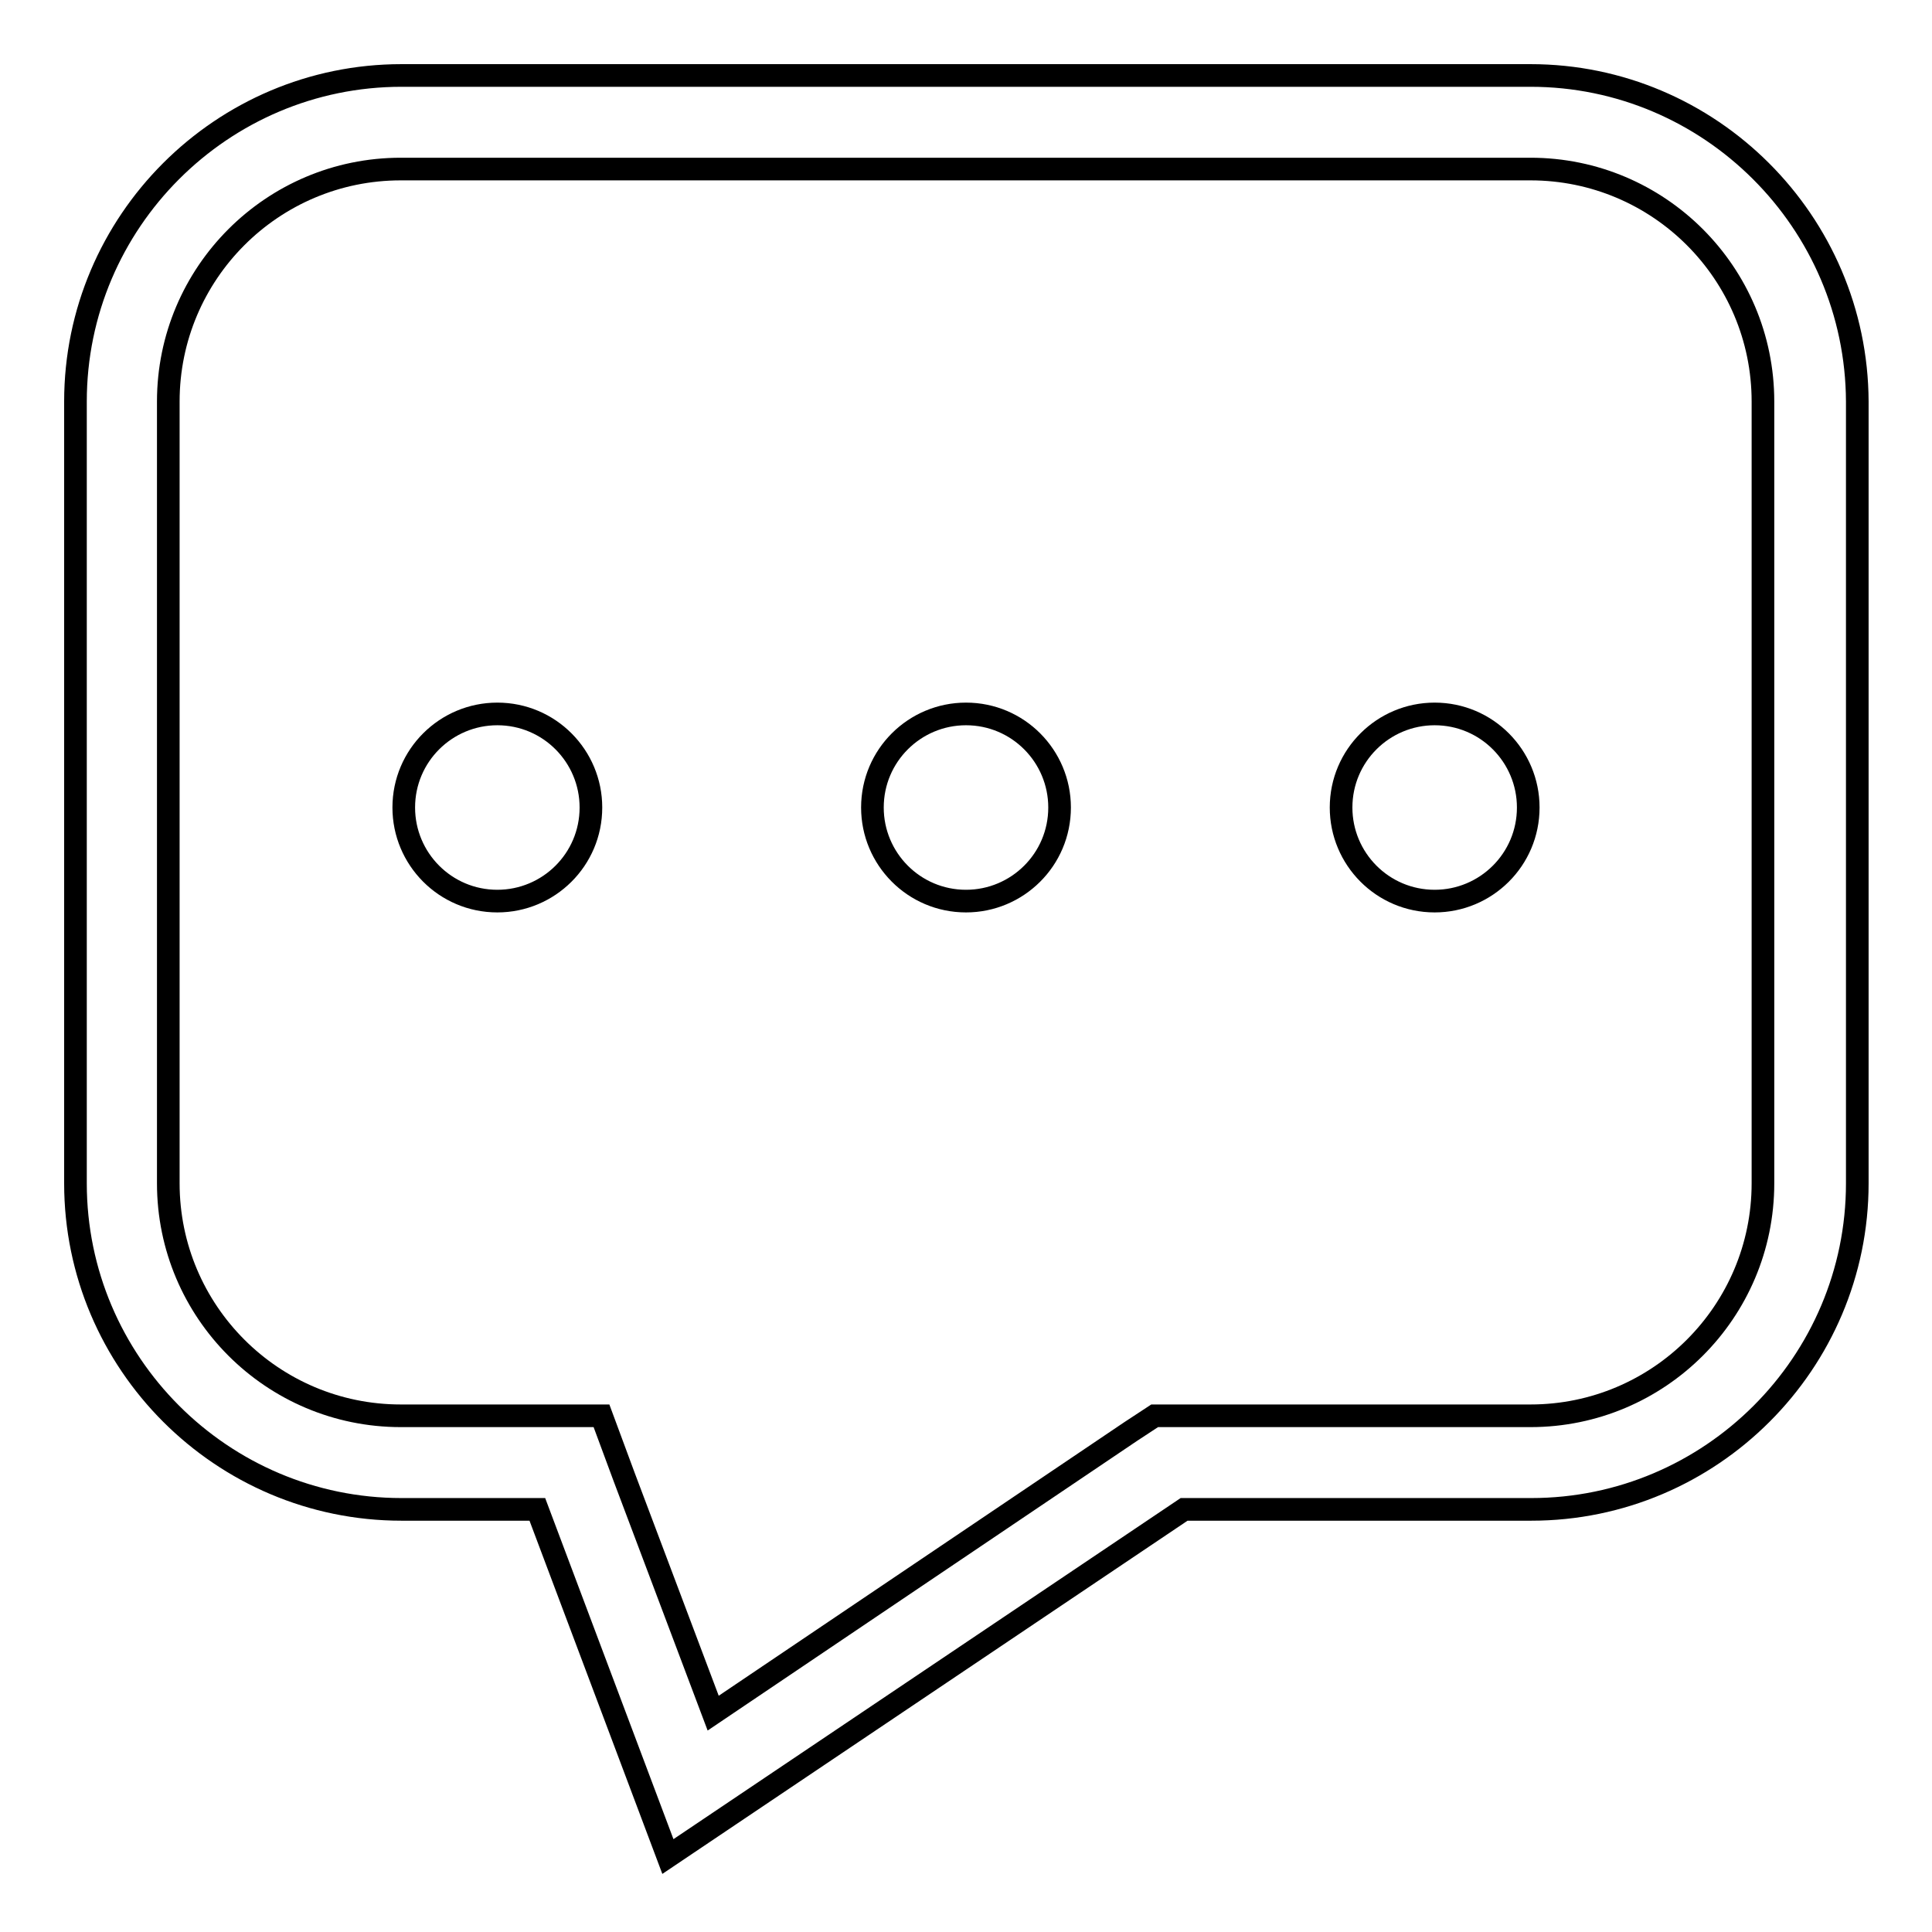 <?xml version="1.0" encoding="utf-8"?>
<!-- Svg Vector Icons : http://www.onlinewebfonts.com/icon -->
<!DOCTYPE svg PUBLIC "-//W3C//DTD SVG 1.1//EN" "http://www.w3.org/Graphics/SVG/1.1/DTD/svg11.dtd">
<svg version="1.1" xmlns="http://www.w3.org/2000/svg" xmlns:xlink="http://www.w3.org/1999/xlink" x="0px" y="0px" viewBox="0 0 256 256" enable-background="new 0 0 256 256" xml:space="preserve">
<g><g><path stroke-width="3" fill-opacity="0" stroke="#000000"  d="M202.8,22.4c17,0,30.8,13.8,30.8,30.8v103.6c0,17-13.8,30.8-30.8,30.8h-46H153l-3.2,2.1l-55.3,37.3l-11.8-31.3l-3-8.1h-8.6h-18c-17,0-30.8-13.8-30.8-30.8V53.2c0-17,13.8-30.8,30.8-30.8H202.8 M202.8,10H53.2C29.4,10,10,29.4,10,53.2v103.6c0,23.8,19.4,43.2,43.2,43.2h18l17.3,46l68.4-46h46c23.8,0,43.2-19.4,43.2-43.2V53.2C246,29.4,226.6,10,202.8,10L202.8,10z"/><path stroke-width="3" fill-opacity="0" stroke="#000000"  d="M78.3,107c0,6.9-5.6,12.4-12.4,12.4l0,0c-6.9,0-12.4-5.6-12.4-12.4l0,0c0-6.9,5.6-12.4,12.4-12.4l0,0C72.8,94.6,78.3,100.2,78.3,107L78.3,107z"/><path stroke-width="3" fill-opacity="0" stroke="#000000"  d="M140.4,107c0,6.9-5.6,12.4-12.4,12.4l0,0c-6.9,0-12.4-5.6-12.4-12.4l0,0c0-6.9,5.6-12.4,12.4-12.4l0,0C134.9,94.6,140.4,100.2,140.4,107L140.4,107z"/><path stroke-width="3" fill-opacity="0" stroke="#000000"  d="M202.5,107c0,6.9-5.6,12.4-12.4,12.4l0,0c-6.9,0-12.4-5.6-12.4-12.4l0,0c0-6.9,5.6-12.4,12.4-12.4l0,0C197,94.6,202.5,100.2,202.5,107L202.5,107z"/></g></g>
</svg>
